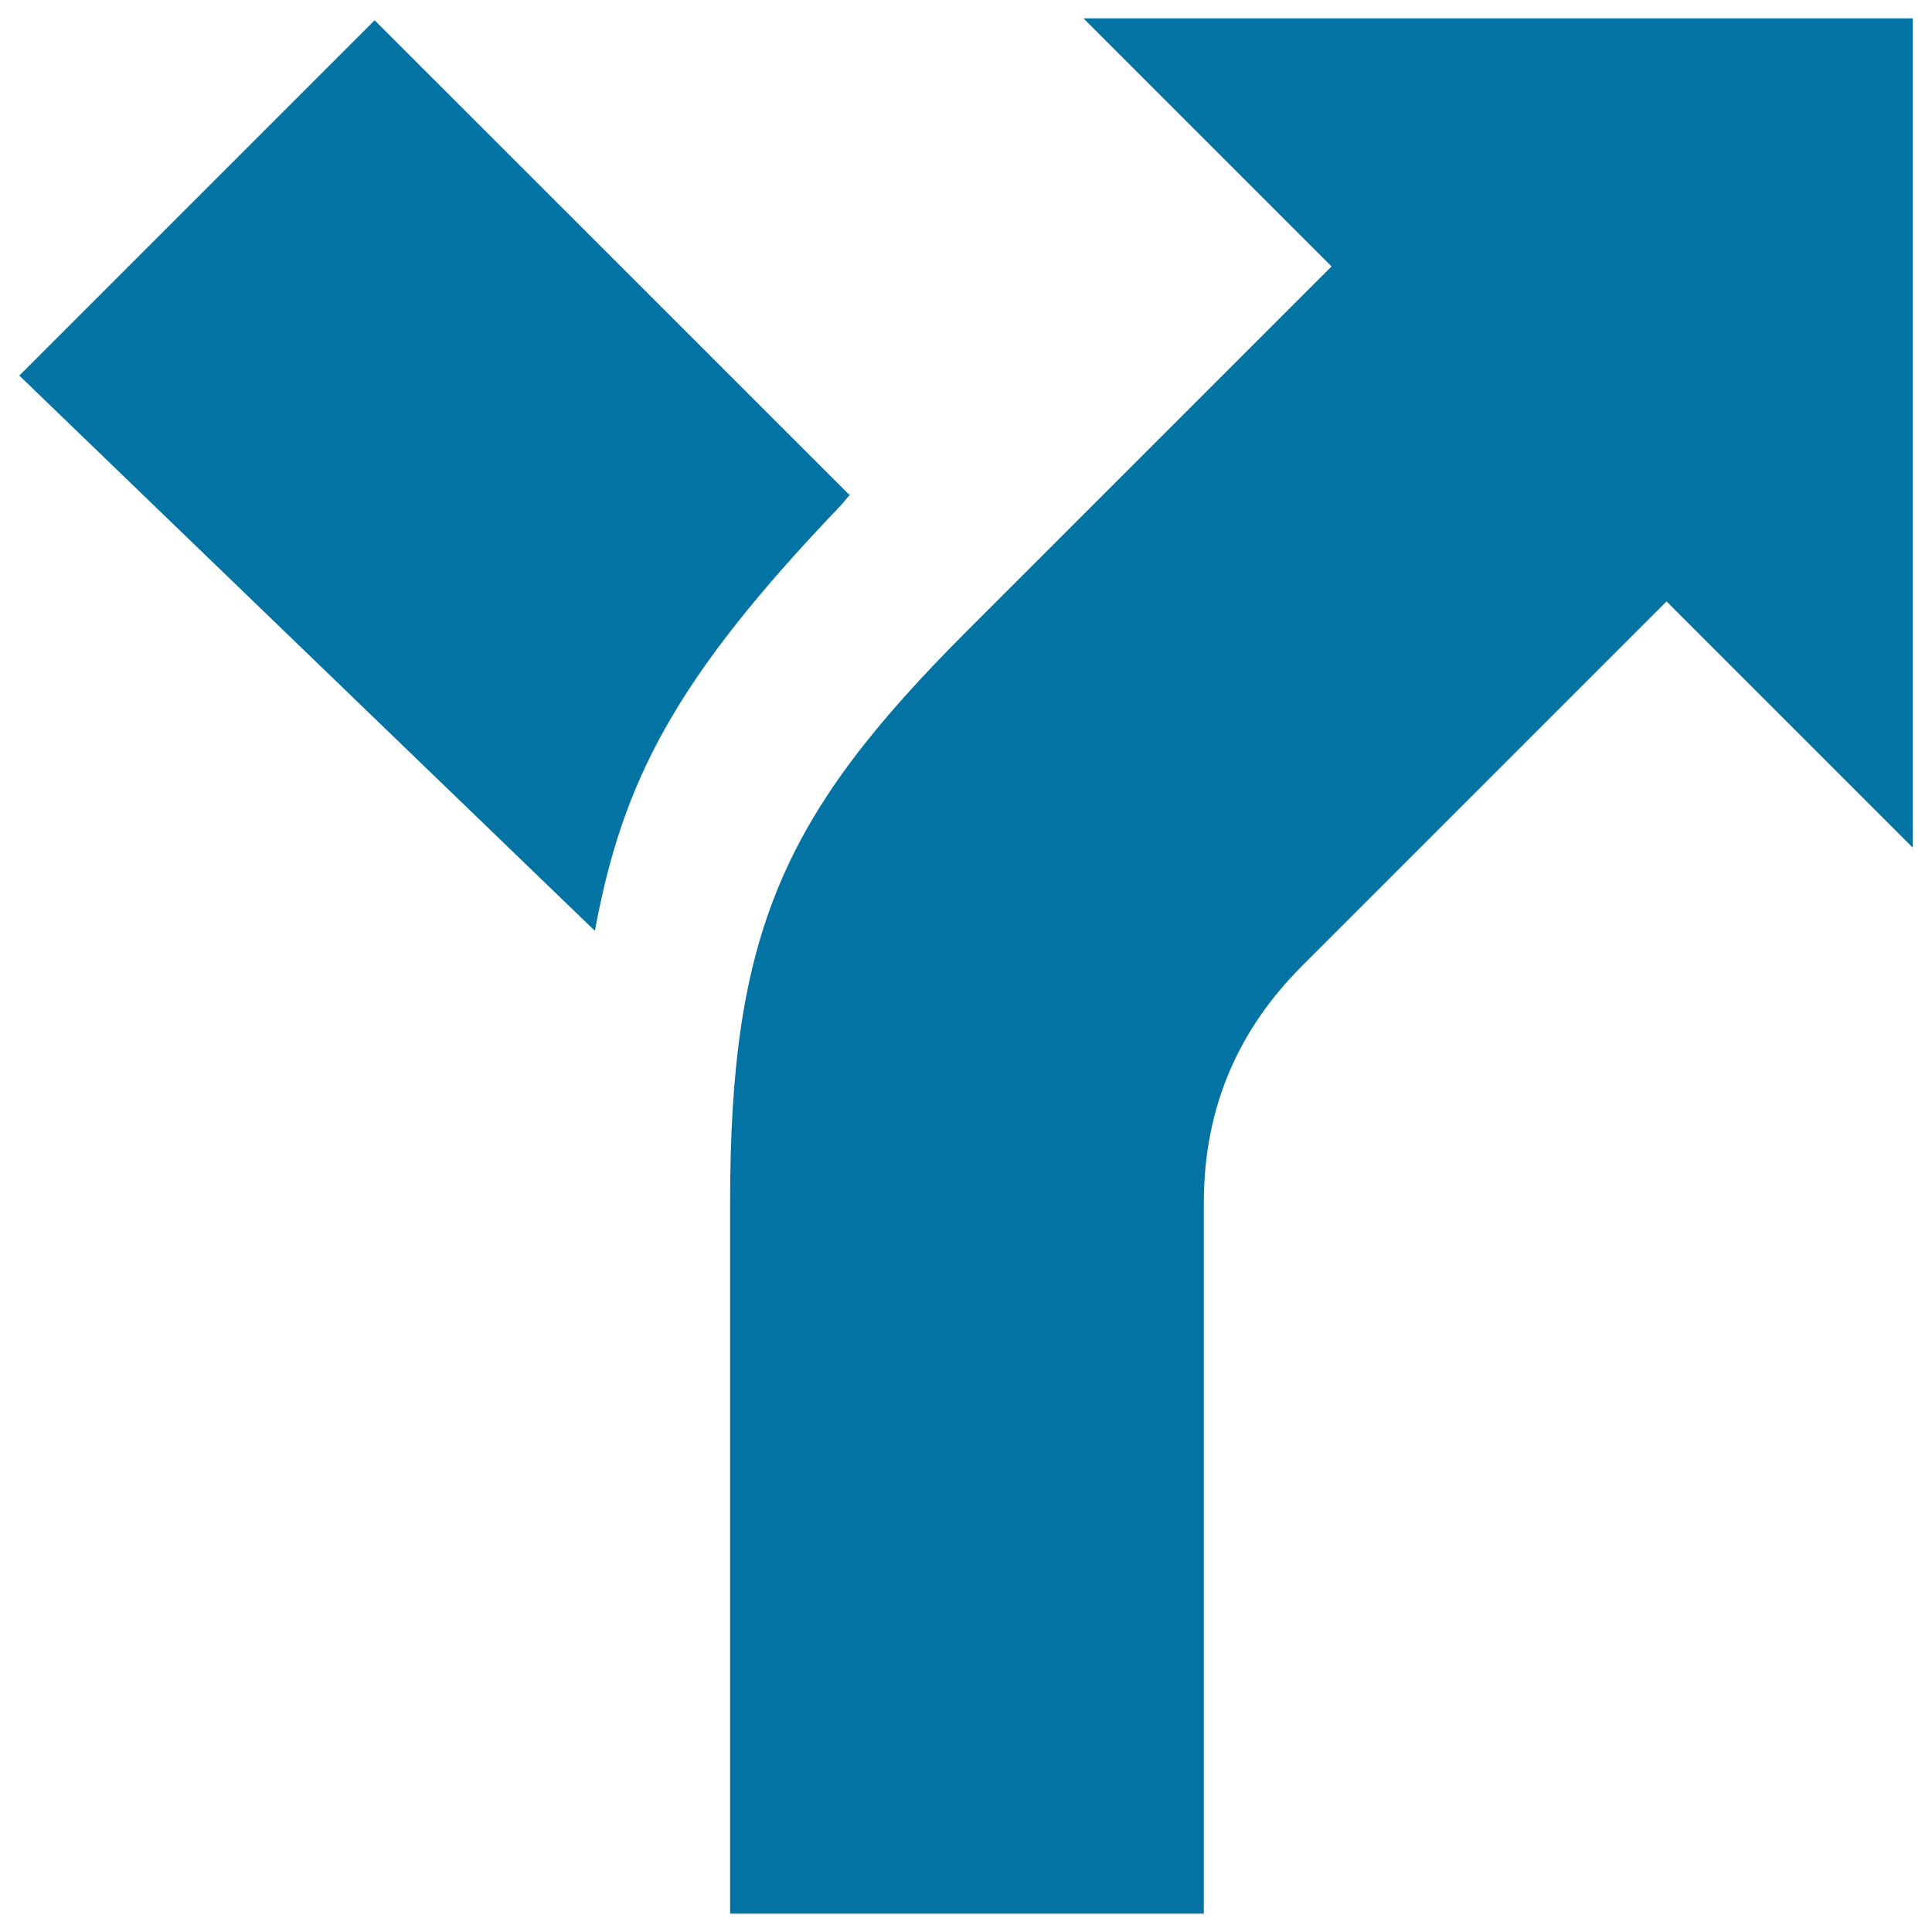 <svg xmlns="http://www.w3.org/2000/svg" viewBox="0 0 1000 1000" style="fill:#0273a2">
<title>Split SVG icon</title>
<g><path d="M439.2,255.7L193.9,10.5L10,194.4l297.9,287.4c14.4-77.6,41.2-130.3,127.4-220.3l4.8-5.7H439.2z M561.8,10.5l127.4,127.4L500.5,326.6c-94.8,94.8-122.6,155.2-122.6,296v367.9h245.2V622.6c0-49.8,18.2-90,50.8-122.6l188.7-188.7L990,438.7V9.5H560.8L561.8,10.5z"/></g>
</svg>
